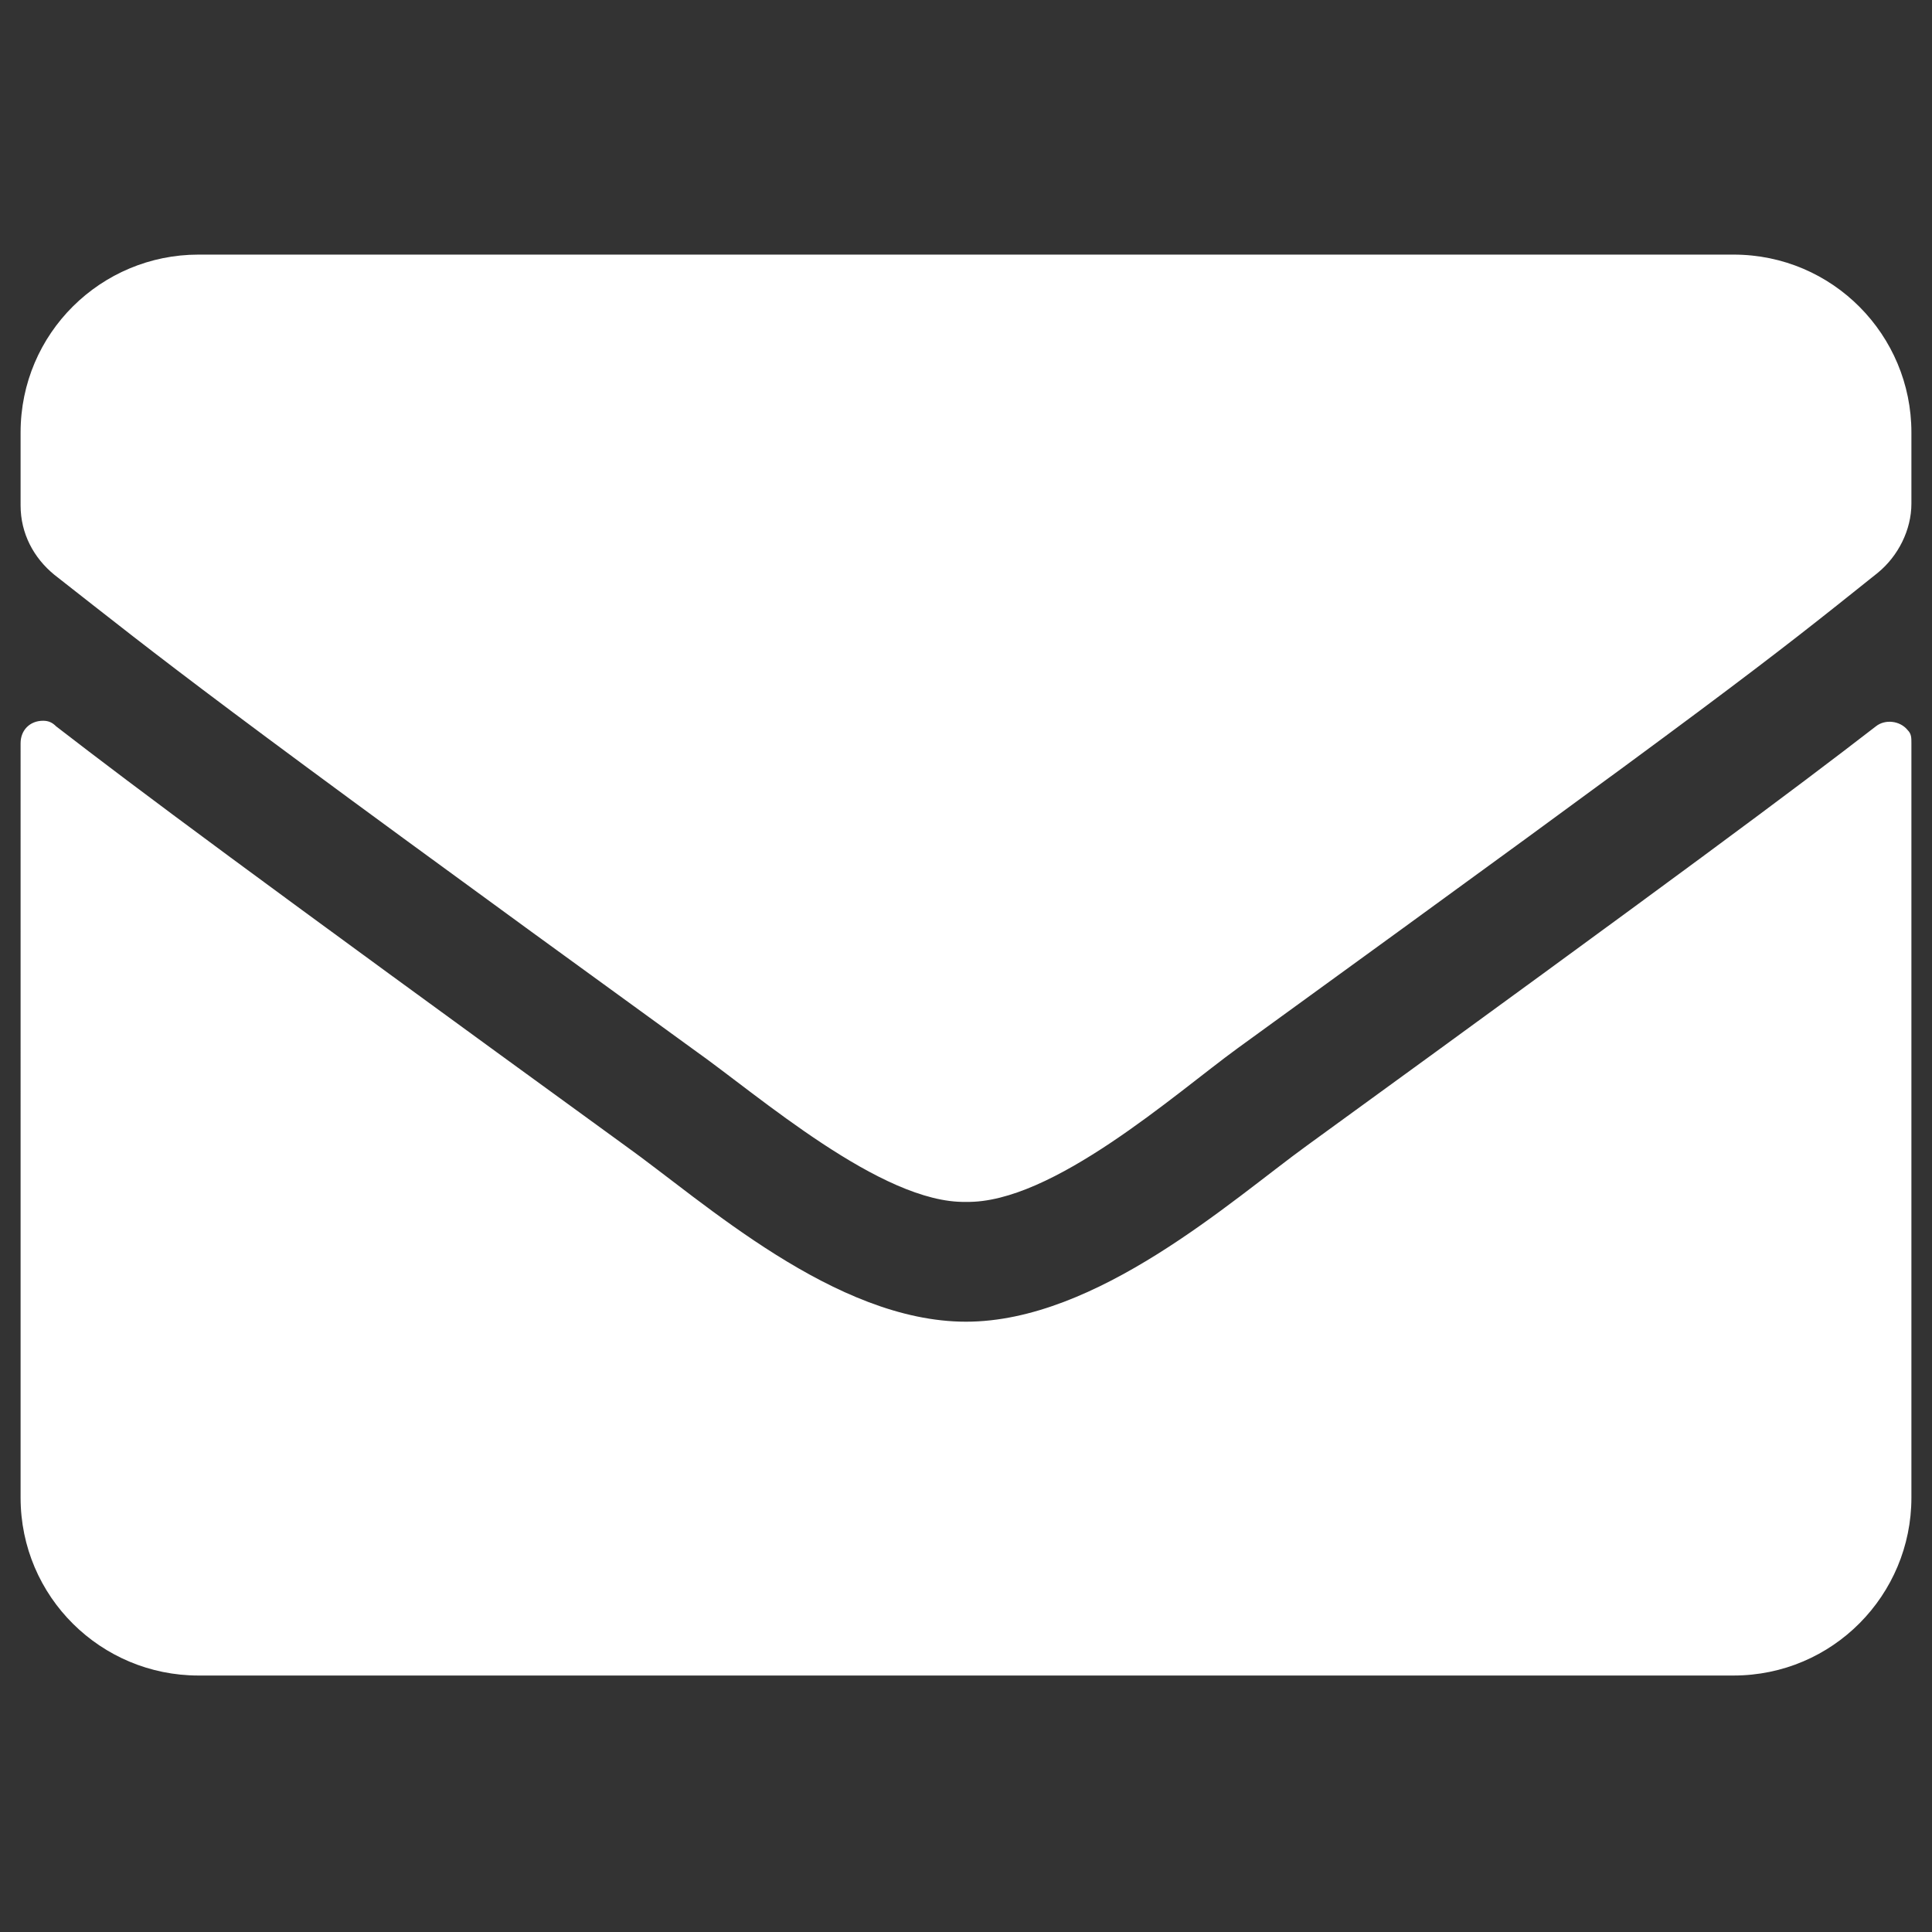 <?xml version="1.0" encoding="UTF-8"?>
<!-- Generator: Adobe Illustrator 25.4.1, SVG Export Plug-In . SVG Version: 6.00 Build 0)  -->
<svg xmlns="http://www.w3.org/2000/svg" xmlns:xlink="http://www.w3.org/1999/xlink" version="1.1" id="Capa_1" x="0px" y="0px" viewBox="0 0 103.2 103.2" style="enable-background:new 0 0 103.2 103.2;" xml:space="preserve">
<rect x="0" y="0" width="103.2" height="103.2" fill="#333333" stroke="none"/>
<style type="text/css">
	.st0{fill:#FFFFFF;}
</style>
<path class="st0" d="M100.2,38.8c0.5-0.4,1.3-0.3,1.7,0.2c0.2,0.2,0.2,0.4,0.2,0.7V80c0,5.2-4.2,9.5-9.5,9.5h-82  c-5.2,0-9.5-4.2-9.5-9.5V39.7c0-0.7,0.5-1.2,1.2-1.2c0.3,0,0.5,0.1,0.7,0.3c4.4,3.4,10.3,7.8,30.4,22.4c4.2,3,11.2,9.4,18.2,9.4  s14.2-6.5,18.2-9.4C89.9,46.6,95.8,42.2,100.2,38.8z M51.6,64.2c4.6,0.1,11.2-5.8,14.5-8.2c26.2-19,28.2-20.6,34.2-25.4  c1.1-0.9,1.8-2.3,1.8-3.7v-3.8c0-5.2-4.2-9.5-9.5-9.5h-82c-5.2,0-9.5,4.2-9.5,9.5V27c0,1.5,0.7,2.8,1.8,3.7c6,4.7,8,6.4,34.2,25.4  C40.5,58.5,47.1,64.3,51.6,64.2L51.6,64.2z"></path>
</svg>
